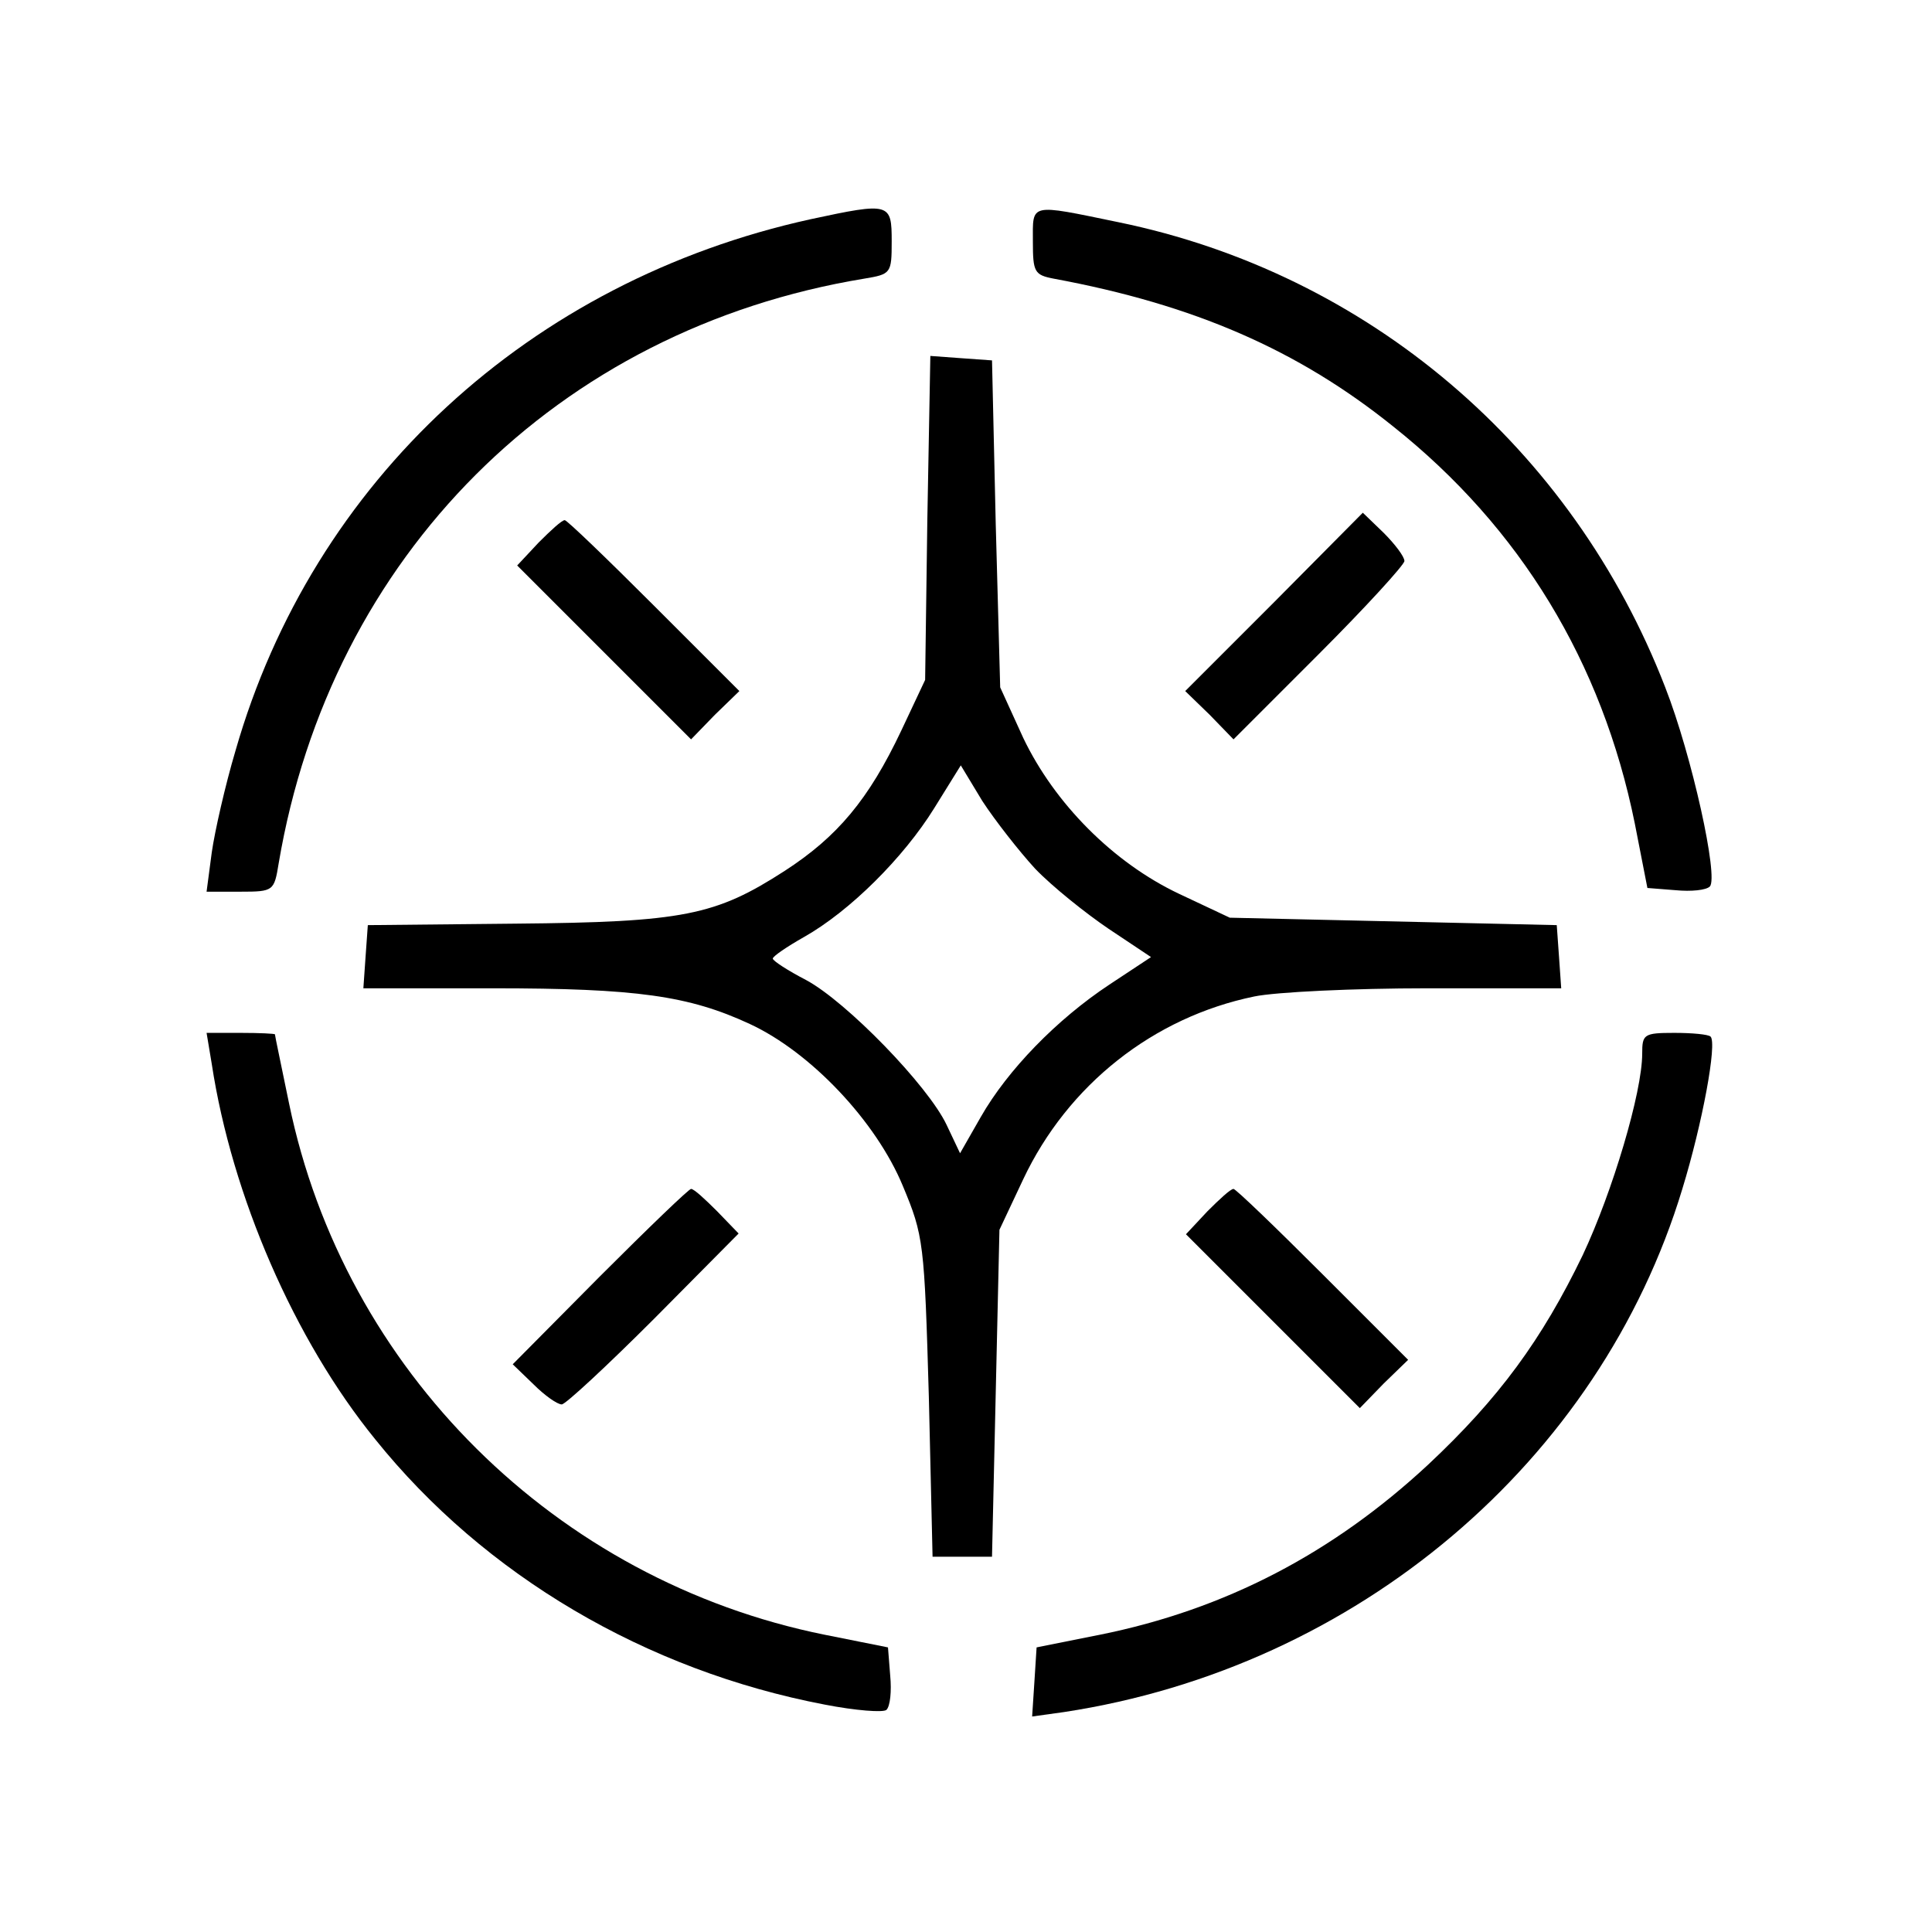 <?xml version="1.0" standalone="no"?>
<!DOCTYPE svg PUBLIC "-//W3C//DTD SVG 20010904//EN"
 "http://www.w3.org/TR/2001/REC-SVG-20010904/DTD/svg10.dtd">
<svg version="1.0" xmlns="http://www.w3.org/2000/svg"
 width="260pt" height="260pt" viewBox="0 0 260 260"
 preserveAspectRatio="xMidYMid meet">
<g transform="translate(0,260) scale(0.1,-0.1)"
fill="#000000" stroke="none">
<path d="M1091 2305 c-378 -83 -670 -352 -774 -715 -14 -47 -28 -109 -32 -137
l-7 -53 46 0 c44 0 45 1 51 38 70 414 375 719 788 787 36 6 37 7 37 50 0 52
-2 53 -109 30z"/>
<path d="M1390 2275 c0 -41 2 -45 28 -50 189 -35 329 -96 457 -199 171 -136
281 -317 325 -534 l17 -87 38 -3 c21 -2 41 0 46 5 12 12 -24 176 -60 268 -125
323 -400 557 -736 626 -121 25 -115 26 -115 -26z"/>
<path d="M1248 1903 l-3 -218 -32 -68 c-44 -93 -86 -143 -157 -189 -93 -60
-136 -69 -362 -71 l-199 -2 -3 -42 -3 -43 174 0 c194 0 264 -10 346 -48 82
-38 170 -131 206 -218 28 -67 29 -76 35 -284 l5 -215 40 0 40 0 5 220 5 220
32 68 c60 127 175 218 311 246 29 6 134 11 233 11 l180 0 -3 43 -3 42 -220 5
-220 5 -68 32 c-89 42 -168 122 -210 210 l-31 68 -6 220 -5 220 -42 3 -41 3
-4 -218z m145 -472 c23 -24 68 -60 99 -81 l57 -38 -56 -37 c-71 -47 -137 -115
-173 -178 l-28 -49 -18 38 c-25 53 -135 166 -189 195 -25 13 -45 26 -45 29 0
3 19 16 42 29 62 35 134 107 175 173 l36 58 29 -48 c17 -26 49 -67 71 -91z"/>
<path d="M1715 1790 l-120 -120 33 -32 32 -33 115 115 c63 63 115 120 115 125
0 6 -13 23 -28 38 l-28 27 -119 -120z"/>
<path d="M725 1870 l-29 -31 117 -117 117 -117 32 33 33 32 -115 115 c-63 63
-117 115 -120 115 -4 0 -19 -14 -35 -30z"/>
<path d="M285 1168 c27 -177 111 -371 220 -505 147 -183 364 -311 605 -357 41
-8 79 -11 83 -7 5 5 7 25 5 46 l-3 38 -85 17 c-362 73 -647 356 -721 715 -10
49 -19 91 -19 93 0 1 -21 2 -46 2 l-46 0 7 -42z"/>
<path d="M2210 1182 c0 -52 -40 -186 -80 -271 -55 -114 -113 -193 -208 -282
-128 -119 -273 -195 -442 -229 l-85 -17 -3 -47 -3 -46 43 6 c394 60 721 337
832 704 27 88 47 196 38 205 -3 3 -25 5 -49 5 -41 0 -43 -2 -43 -28z"/>
<path d="M807 882 l-117 -118 28 -27 c15 -15 32 -27 38 -27 5 0 61 52 124 115
l114 115 -29 30 c-16 16 -31 30 -35 30 -3 0 -58 -53 -123 -118z"/>
<path d="M1625 970 l-29 -31 117 -117 117 -117 32 33 33 32 -115 115 c-63 63
-117 115 -120 115 -4 0 -19 -14 -35 -30z"/>
</g>
</svg>
